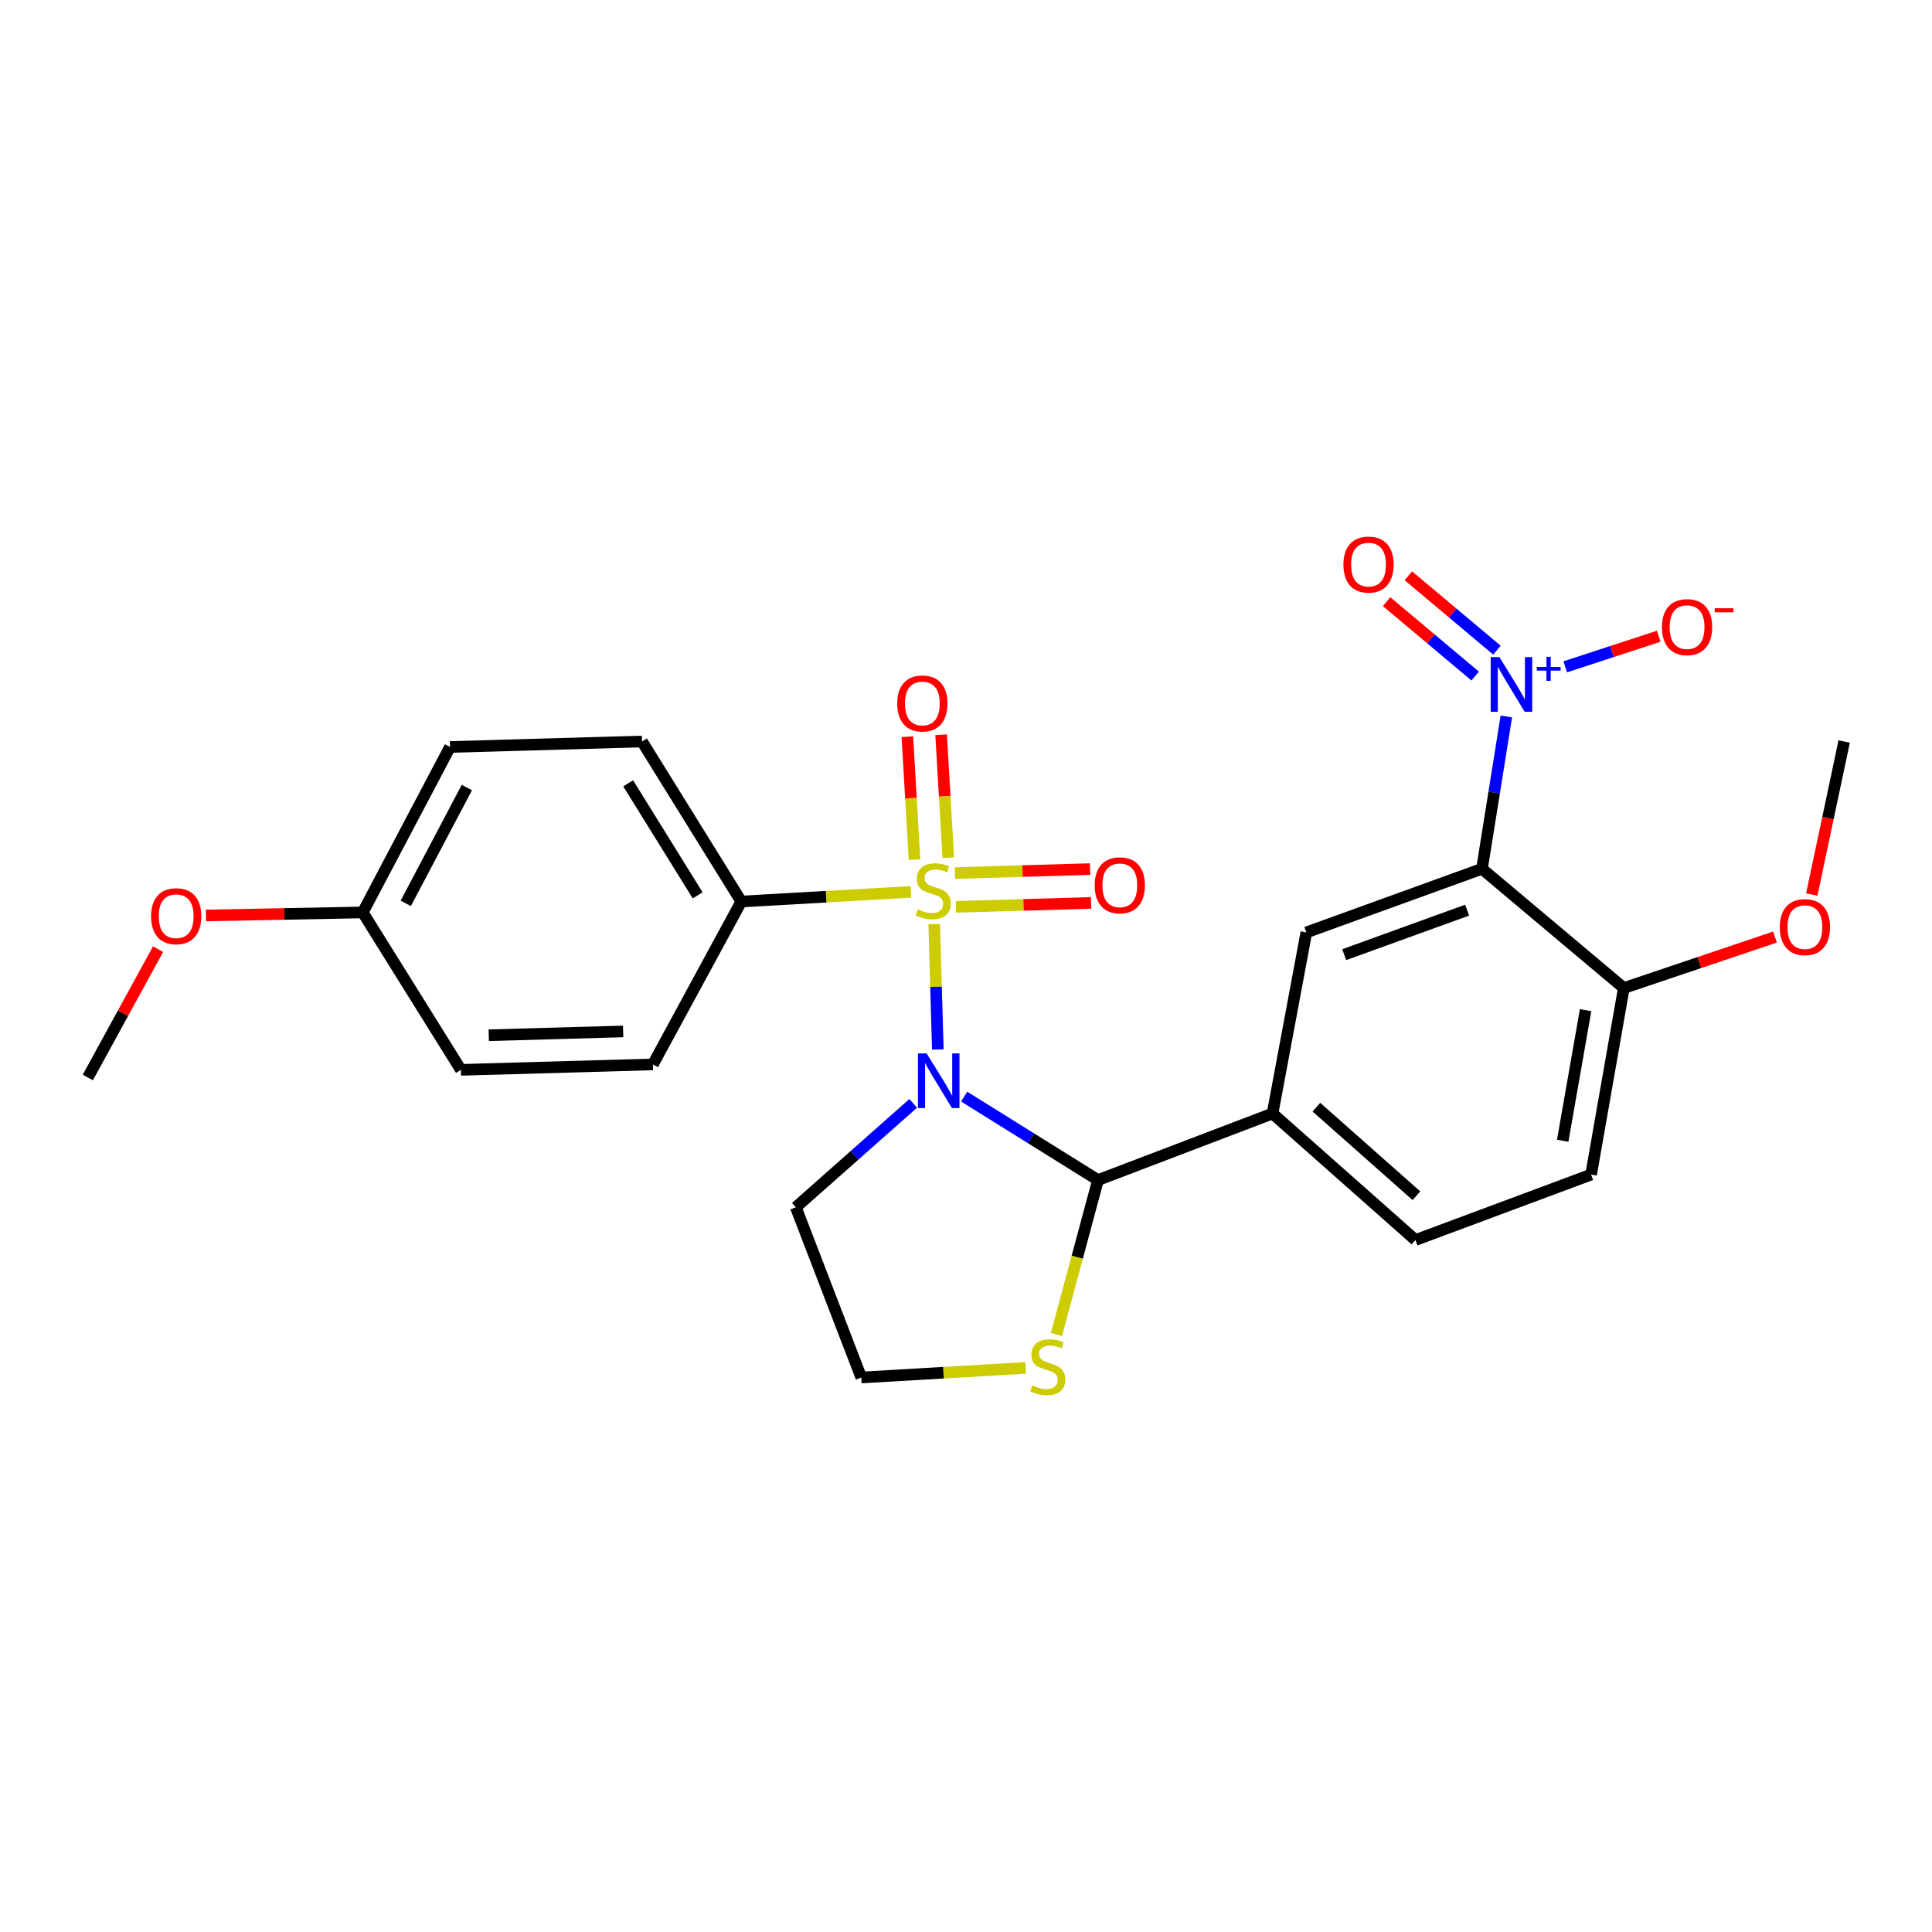 <?xml version='1.0' encoding='iso-8859-1'?>
<svg version='1.1' baseProfile='full'
              xmlns='http://www.w3.org/2000/svg'
                      xmlns:rdkit='http://www.rdkit.org/xml'
                      xmlns:xlink='http://www.w3.org/1999/xlink'
                  xml:space='preserve'
width='1000px' height='1000px' viewBox='0 0 1000 1000'>
<!-- END OF HEADER -->
<rect style='opacity:1.0;fill:#FFFFFF;stroke:none' width='1000' height='1000' x='0' y='0'> </rect>
<path class='bond-0' d='M 483.549,478.321 L 484.482,510.766' style='fill:none;fill-rule:evenodd;stroke:#CCCC00;stroke-width:6px;stroke-linecap:butt;stroke-linejoin:miter;stroke-opacity:1' />
<path class='bond-0' d='M 484.482,510.766 L 485.415,543.212' style='fill:none;fill-rule:evenodd;stroke:#0000FF;stroke-width:6px;stroke-linecap:butt;stroke-linejoin:miter;stroke-opacity:1' />
<path class='bond-6' d='M 471.483,461.637 L 427.59,464.133' style='fill:none;fill-rule:evenodd;stroke:#CCCC00;stroke-width:6px;stroke-linecap:butt;stroke-linejoin:miter;stroke-opacity:1' />
<path class='bond-6' d='M 427.59,464.133 L 383.697,466.629' style='fill:none;fill-rule:evenodd;stroke:#000000;stroke-width:6px;stroke-linecap:butt;stroke-linejoin:miter;stroke-opacity:1' />
<path class='bond-7' d='M 494.802,469.391 L 529.772,468.366' style='fill:none;fill-rule:evenodd;stroke:#CCCC00;stroke-width:6px;stroke-linecap:butt;stroke-linejoin:miter;stroke-opacity:1' />
<path class='bond-7' d='M 529.772,468.366 L 564.742,467.341' style='fill:none;fill-rule:evenodd;stroke:#FF0000;stroke-width:6px;stroke-linecap:butt;stroke-linejoin:miter;stroke-opacity:1' />
<path class='bond-7' d='M 494.289,451.894 L 529.259,450.869' style='fill:none;fill-rule:evenodd;stroke:#CCCC00;stroke-width:6px;stroke-linecap:butt;stroke-linejoin:miter;stroke-opacity:1' />
<path class='bond-7' d='M 529.259,450.869 L 564.229,449.845' style='fill:none;fill-rule:evenodd;stroke:#FF0000;stroke-width:6px;stroke-linecap:butt;stroke-linejoin:miter;stroke-opacity:1' />
<path class='bond-8' d='M 490.825,443.923 L 488.974,412.113' style='fill:none;fill-rule:evenodd;stroke:#CCCC00;stroke-width:6px;stroke-linecap:butt;stroke-linejoin:miter;stroke-opacity:1' />
<path class='bond-8' d='M 488.974,412.113 L 487.123,380.302' style='fill:none;fill-rule:evenodd;stroke:#FF0000;stroke-width:6px;stroke-linecap:butt;stroke-linejoin:miter;stroke-opacity:1' />
<path class='bond-8' d='M 473.351,444.94 L 471.5,413.129' style='fill:none;fill-rule:evenodd;stroke:#CCCC00;stroke-width:6px;stroke-linecap:butt;stroke-linejoin:miter;stroke-opacity:1' />
<path class='bond-8' d='M 471.5,413.129 L 469.649,381.319' style='fill:none;fill-rule:evenodd;stroke:#FF0000;stroke-width:6px;stroke-linecap:butt;stroke-linejoin:miter;stroke-opacity:1' />
<path class='bond-3' d='M 499.049,567.609 L 533.686,589.201' style='fill:none;fill-rule:evenodd;stroke:#0000FF;stroke-width:6px;stroke-linecap:butt;stroke-linejoin:miter;stroke-opacity:1' />
<path class='bond-3' d='M 533.686,589.201 L 568.323,610.793' style='fill:none;fill-rule:evenodd;stroke:#000000;stroke-width:6px;stroke-linecap:butt;stroke-linejoin:miter;stroke-opacity:1' />
<path class='bond-12' d='M 472.67,571.098 L 442.294,598.001' style='fill:none;fill-rule:evenodd;stroke:#0000FF;stroke-width:6px;stroke-linecap:butt;stroke-linejoin:miter;stroke-opacity:1' />
<path class='bond-12' d='M 442.294,598.001 L 411.917,624.903' style='fill:none;fill-rule:evenodd;stroke:#000000;stroke-width:6px;stroke-linecap:butt;stroke-linejoin:miter;stroke-opacity:1' />
<path class='bond-1' d='M 779.677,370.84 L 773.373,410.265' style='fill:none;fill-rule:evenodd;stroke:#0000FF;stroke-width:6px;stroke-linecap:butt;stroke-linejoin:miter;stroke-opacity:1' />
<path class='bond-1' d='M 773.373,410.265 L 767.07,449.689' style='fill:none;fill-rule:evenodd;stroke:#000000;stroke-width:6px;stroke-linecap:butt;stroke-linejoin:miter;stroke-opacity:1' />
<path class='bond-11' d='M 810.163,345.154 L 834.362,337.235' style='fill:none;fill-rule:evenodd;stroke:#0000FF;stroke-width:6px;stroke-linecap:butt;stroke-linejoin:miter;stroke-opacity:1' />
<path class='bond-11' d='M 834.362,337.235 L 858.562,329.315' style='fill:none;fill-rule:evenodd;stroke:#FF0000;stroke-width:6px;stroke-linecap:butt;stroke-linejoin:miter;stroke-opacity:1' />
<path class='bond-13' d='M 774.8,336.515 L 751.884,317.271' style='fill:none;fill-rule:evenodd;stroke:#0000FF;stroke-width:6px;stroke-linecap:butt;stroke-linejoin:miter;stroke-opacity:1' />
<path class='bond-13' d='M 751.884,317.271 L 728.968,298.027' style='fill:none;fill-rule:evenodd;stroke:#FF0000;stroke-width:6px;stroke-linecap:butt;stroke-linejoin:miter;stroke-opacity:1' />
<path class='bond-13' d='M 763.544,349.92 L 740.628,330.675' style='fill:none;fill-rule:evenodd;stroke:#0000FF;stroke-width:6px;stroke-linecap:butt;stroke-linejoin:miter;stroke-opacity:1' />
<path class='bond-13' d='M 740.628,330.675 L 717.711,311.431' style='fill:none;fill-rule:evenodd;stroke:#FF0000;stroke-width:6px;stroke-linecap:butt;stroke-linejoin:miter;stroke-opacity:1' />
<path class='bond-2' d='M 767.07,449.689 L 676.166,482.616' style='fill:none;fill-rule:evenodd;stroke:#000000;stroke-width:6px;stroke-linecap:butt;stroke-linejoin:miter;stroke-opacity:1' />
<path class='bond-2' d='M 759.395,471.086 L 695.763,494.134' style='fill:none;fill-rule:evenodd;stroke:#000000;stroke-width:6px;stroke-linecap:butt;stroke-linejoin:miter;stroke-opacity:1' />
<path class='bond-28' d='M 767.07,449.689 L 840.479,511.41' style='fill:none;fill-rule:evenodd;stroke:#000000;stroke-width:6px;stroke-linecap:butt;stroke-linejoin:miter;stroke-opacity:1' />
<path class='bond-5' d='M 568.323,610.793 L 658.663,576.349' style='fill:none;fill-rule:evenodd;stroke:#000000;stroke-width:6px;stroke-linecap:butt;stroke-linejoin:miter;stroke-opacity:1' />
<path class='bond-9' d='M 568.323,610.793 L 557.568,650.759' style='fill:none;fill-rule:evenodd;stroke:#000000;stroke-width:6px;stroke-linecap:butt;stroke-linejoin:miter;stroke-opacity:1' />
<path class='bond-9' d='M 557.568,650.759 L 546.812,690.726' style='fill:none;fill-rule:evenodd;stroke:#CCCC00;stroke-width:6px;stroke-linecap:butt;stroke-linejoin:miter;stroke-opacity:1' />
<path class='bond-4' d='M 676.166,482.616 L 658.663,576.349' style='fill:none;fill-rule:evenodd;stroke:#000000;stroke-width:6px;stroke-linecap:butt;stroke-linejoin:miter;stroke-opacity:1' />
<path class='bond-14' d='M 658.663,576.349 L 732.636,641.843' style='fill:none;fill-rule:evenodd;stroke:#000000;stroke-width:6px;stroke-linecap:butt;stroke-linejoin:miter;stroke-opacity:1' />
<path class='bond-14' d='M 681.362,573.068 L 733.143,618.913' style='fill:none;fill-rule:evenodd;stroke:#000000;stroke-width:6px;stroke-linecap:butt;stroke-linejoin:miter;stroke-opacity:1' />
<path class='bond-16' d='M 383.697,466.629 L 332.304,383.797' style='fill:none;fill-rule:evenodd;stroke:#000000;stroke-width:6px;stroke-linecap:butt;stroke-linejoin:miter;stroke-opacity:1' />
<path class='bond-16' d='M 361.114,463.433 L 325.139,405.45' style='fill:none;fill-rule:evenodd;stroke:#000000;stroke-width:6px;stroke-linecap:butt;stroke-linejoin:miter;stroke-opacity:1' />
<path class='bond-17' d='M 383.697,466.629 L 337.944,550.939' style='fill:none;fill-rule:evenodd;stroke:#000000;stroke-width:6px;stroke-linecap:butt;stroke-linejoin:miter;stroke-opacity:1' />
<path class='bond-27' d='M 530.842,708.019 L 488.319,710.507' style='fill:none;fill-rule:evenodd;stroke:#CCCC00;stroke-width:6px;stroke-linecap:butt;stroke-linejoin:miter;stroke-opacity:1' />
<path class='bond-27' d='M 488.319,710.507 L 445.796,712.996' style='fill:none;fill-rule:evenodd;stroke:#000000;stroke-width:6px;stroke-linecap:butt;stroke-linejoin:miter;stroke-opacity:1' />
<path class='bond-10' d='M 840.479,511.41 L 823.549,607.963' style='fill:none;fill-rule:evenodd;stroke:#000000;stroke-width:6px;stroke-linecap:butt;stroke-linejoin:miter;stroke-opacity:1' />
<path class='bond-10' d='M 820.698,522.87 L 808.847,590.457' style='fill:none;fill-rule:evenodd;stroke:#000000;stroke-width:6px;stroke-linecap:butt;stroke-linejoin:miter;stroke-opacity:1' />
<path class='bond-22' d='M 840.479,511.41 L 879.609,498.212' style='fill:none;fill-rule:evenodd;stroke:#000000;stroke-width:6px;stroke-linecap:butt;stroke-linejoin:miter;stroke-opacity:1' />
<path class='bond-22' d='M 879.609,498.212 L 918.739,485.015' style='fill:none;fill-rule:evenodd;stroke:#FF0000;stroke-width:6px;stroke-linecap:butt;stroke-linejoin:miter;stroke-opacity:1' />
<path class='bond-18' d='M 411.917,624.903 L 445.796,712.996' style='fill:none;fill-rule:evenodd;stroke:#000000;stroke-width:6px;stroke-linecap:butt;stroke-linejoin:miter;stroke-opacity:1' />
<path class='bond-15' d='M 732.636,641.843 L 823.549,607.963' style='fill:none;fill-rule:evenodd;stroke:#000000;stroke-width:6px;stroke-linecap:butt;stroke-linejoin:miter;stroke-opacity:1' />
<path class='bond-20' d='M 332.304,383.797 L 232.93,386.637' style='fill:none;fill-rule:evenodd;stroke:#000000;stroke-width:6px;stroke-linecap:butt;stroke-linejoin:miter;stroke-opacity:1' />
<path class='bond-21' d='M 337.944,550.939 L 238.57,553.759' style='fill:none;fill-rule:evenodd;stroke:#000000;stroke-width:6px;stroke-linecap:butt;stroke-linejoin:miter;stroke-opacity:1' />
<path class='bond-21' d='M 322.541,533.866 L 252.98,535.84' style='fill:none;fill-rule:evenodd;stroke:#000000;stroke-width:6px;stroke-linecap:butt;stroke-linejoin:miter;stroke-opacity:1' />
<path class='bond-19' d='M 187.761,472.269 L 238.57,553.759' style='fill:none;fill-rule:evenodd;stroke:#000000;stroke-width:6px;stroke-linecap:butt;stroke-linejoin:miter;stroke-opacity:1' />
<path class='bond-23' d='M 187.761,472.269 L 147.187,473.058' style='fill:none;fill-rule:evenodd;stroke:#000000;stroke-width:6px;stroke-linecap:butt;stroke-linejoin:miter;stroke-opacity:1' />
<path class='bond-23' d='M 147.187,473.058 L 106.612,473.846' style='fill:none;fill-rule:evenodd;stroke:#FF0000;stroke-width:6px;stroke-linecap:butt;stroke-linejoin:miter;stroke-opacity:1' />
<path class='bond-26' d='M 187.761,472.269 L 232.93,386.637' style='fill:none;fill-rule:evenodd;stroke:#000000;stroke-width:6px;stroke-linecap:butt;stroke-linejoin:miter;stroke-opacity:1' />
<path class='bond-26' d='M 210.018,467.591 L 241.637,407.648' style='fill:none;fill-rule:evenodd;stroke:#000000;stroke-width:6px;stroke-linecap:butt;stroke-linejoin:miter;stroke-opacity:1' />
<path class='bond-24' d='M 937.765,463.023 L 946.155,423.41' style='fill:none;fill-rule:evenodd;stroke:#FF0000;stroke-width:6px;stroke-linecap:butt;stroke-linejoin:miter;stroke-opacity:1' />
<path class='bond-24' d='M 946.155,423.41 L 954.545,383.797' style='fill:none;fill-rule:evenodd;stroke:#000000;stroke-width:6px;stroke-linecap:butt;stroke-linejoin:miter;stroke-opacity:1' />
<path class='bond-25' d='M 81.814,491.288 L 63.634,524.498' style='fill:none;fill-rule:evenodd;stroke:#FF0000;stroke-width:6px;stroke-linecap:butt;stroke-linejoin:miter;stroke-opacity:1' />
<path class='bond-25' d='M 63.634,524.498 L 45.455,557.707' style='fill:none;fill-rule:evenodd;stroke:#000000;stroke-width:6px;stroke-linecap:butt;stroke-linejoin:miter;stroke-opacity:1' />
<path  class='atom-0' d='M 475.05 470.699
Q 475.37 470.819, 476.69 471.379
Q 478.01 471.939, 479.45 472.299
Q 480.93 472.619, 482.37 472.619
Q 485.05 472.619, 486.61 471.339
Q 488.17 470.019, 488.17 467.739
Q 488.17 466.179, 487.37 465.219
Q 486.61 464.259, 485.41 463.739
Q 484.21 463.219, 482.21 462.619
Q 479.69 461.859, 478.17 461.139
Q 476.69 460.419, 475.61 458.899
Q 474.57 457.379, 474.57 454.819
Q 474.57 451.259, 476.97 449.059
Q 479.41 446.859, 484.21 446.859
Q 487.49 446.859, 491.21 448.419
L 490.29 451.499
Q 486.89 450.099, 484.33 450.099
Q 481.57 450.099, 480.05 451.259
Q 478.53 452.379, 478.57 454.339
Q 478.57 455.859, 479.33 456.779
Q 480.13 457.699, 481.25 458.219
Q 482.41 458.739, 484.33 459.339
Q 486.89 460.139, 488.41 460.939
Q 489.93 461.739, 491.01 463.379
Q 492.13 464.979, 492.13 467.739
Q 492.13 471.659, 489.49 473.779
Q 486.89 475.859, 482.53 475.859
Q 480.01 475.859, 478.09 475.299
Q 476.21 474.779, 473.97 473.859
L 475.05 470.699
' fill='#CCCC00'/>
<path  class='atom-1' d='M 479.62 545.24
L 488.9 560.24
Q 489.82 561.72, 491.3 564.4
Q 492.78 567.08, 492.86 567.24
L 492.86 545.24
L 496.62 545.24
L 496.62 573.56
L 492.74 573.56
L 482.78 557.16
Q 481.62 555.24, 480.38 553.04
Q 479.18 550.84, 478.82 550.16
L 478.82 573.56
L 475.14 573.56
L 475.14 545.24
L 479.62 545.24
' fill='#0000FF'/>
<path  class='atom-2' d='M 776.067 340.104
L 785.347 355.104
Q 786.267 356.584, 787.747 359.264
Q 789.227 361.944, 789.307 362.104
L 789.307 340.104
L 793.067 340.104
L 793.067 368.424
L 789.187 368.424
L 779.227 352.024
Q 778.067 350.104, 776.827 347.904
Q 775.627 345.704, 775.267 345.024
L 775.267 368.424
L 771.587 368.424
L 771.587 340.104
L 776.067 340.104
' fill='#0000FF'/>
<path  class='atom-2' d='M 795.443 345.209
L 800.433 345.209
L 800.433 339.955
L 802.65 339.955
L 802.65 345.209
L 807.772 345.209
L 807.772 347.11
L 802.65 347.11
L 802.65 352.39
L 800.433 352.39
L 800.433 347.11
L 795.443 347.11
L 795.443 345.209
' fill='#0000FF'/>
<path  class='atom-8' d='M 566.613 458.23
Q 566.613 451.43, 569.973 447.63
Q 573.333 443.83, 579.613 443.83
Q 585.893 443.83, 589.253 447.63
Q 592.613 451.43, 592.613 458.23
Q 592.613 465.11, 589.213 469.03
Q 585.813 472.91, 579.613 472.91
Q 573.373 472.91, 569.973 469.03
Q 566.613 465.15, 566.613 458.23
M 579.613 469.71
Q 583.933 469.71, 586.253 466.83
Q 588.613 463.91, 588.613 458.23
Q 588.613 452.67, 586.253 449.87
Q 583.933 447.03, 579.613 447.03
Q 575.293 447.03, 572.933 449.83
Q 570.613 452.63, 570.613 458.23
Q 570.613 463.95, 572.933 466.83
Q 575.293 469.71, 579.613 469.71
' fill='#FF0000'/>
<path  class='atom-9' d='M 464.41 364.117
Q 464.41 357.317, 467.77 353.517
Q 471.13 349.717, 477.41 349.717
Q 483.69 349.717, 487.05 353.517
Q 490.41 357.317, 490.41 364.117
Q 490.41 370.997, 487.01 374.917
Q 483.61 378.797, 477.41 378.797
Q 471.17 378.797, 467.77 374.917
Q 464.41 371.037, 464.41 364.117
M 477.41 375.597
Q 481.73 375.597, 484.05 372.717
Q 486.41 369.797, 486.41 364.117
Q 486.41 358.557, 484.05 355.757
Q 481.73 352.917, 477.41 352.917
Q 473.09 352.917, 470.73 355.717
Q 468.41 358.517, 468.41 364.117
Q 468.41 369.837, 470.73 372.717
Q 473.09 375.597, 477.41 375.597
' fill='#FF0000'/>
<path  class='atom-10' d='M 534.34 717.066
Q 534.66 717.186, 535.98 717.746
Q 537.3 718.306, 538.74 718.666
Q 540.22 718.986, 541.66 718.986
Q 544.34 718.986, 545.9 717.706
Q 547.46 716.386, 547.46 714.106
Q 547.46 712.546, 546.66 711.586
Q 545.9 710.626, 544.7 710.106
Q 543.5 709.586, 541.5 708.986
Q 538.98 708.226, 537.46 707.506
Q 535.98 706.786, 534.9 705.266
Q 533.86 703.746, 533.86 701.186
Q 533.86 697.626, 536.26 695.426
Q 538.7 693.226, 543.5 693.226
Q 546.78 693.226, 550.5 694.786
L 549.58 697.866
Q 546.18 696.466, 543.62 696.466
Q 540.86 696.466, 539.34 697.626
Q 537.82 698.746, 537.86 700.706
Q 537.86 702.226, 538.62 703.146
Q 539.42 704.066, 540.54 704.586
Q 541.7 705.106, 543.62 705.706
Q 546.18 706.506, 547.7 707.306
Q 549.22 708.106, 550.3 709.746
Q 551.42 711.346, 551.42 714.106
Q 551.42 718.026, 548.78 720.146
Q 546.18 722.226, 541.82 722.226
Q 539.3 722.226, 537.38 721.666
Q 535.5 721.146, 533.26 720.226
L 534.34 717.066
' fill='#CCCC00'/>
<path  class='atom-12' d='M 860.221 324.597
Q 860.221 317.797, 863.581 313.997
Q 866.941 310.197, 873.221 310.197
Q 879.501 310.197, 882.861 313.997
Q 886.221 317.797, 886.221 324.597
Q 886.221 331.477, 882.821 335.397
Q 879.421 339.277, 873.221 339.277
Q 866.981 339.277, 863.581 335.397
Q 860.221 331.517, 860.221 324.597
M 873.221 336.077
Q 877.541 336.077, 879.861 333.197
Q 882.221 330.277, 882.221 324.597
Q 882.221 319.037, 879.861 316.237
Q 877.541 313.397, 873.221 313.397
Q 868.901 313.397, 866.541 316.197
Q 864.221 318.997, 864.221 324.597
Q 864.221 330.317, 866.541 333.197
Q 868.901 336.077, 873.221 336.077
' fill='#FF0000'/>
<path  class='atom-12' d='M 887.541 314.82
L 897.229 314.82
L 897.229 316.932
L 887.541 316.932
L 887.541 314.82
' fill='#FF0000'/>
<path  class='atom-14' d='M 695.354 292.225
Q 695.354 285.425, 698.714 281.625
Q 702.074 277.825, 708.354 277.825
Q 714.634 277.825, 717.994 281.625
Q 721.354 285.425, 721.354 292.225
Q 721.354 299.105, 717.954 303.025
Q 714.554 306.905, 708.354 306.905
Q 702.114 306.905, 698.714 303.025
Q 695.354 299.145, 695.354 292.225
M 708.354 303.705
Q 712.674 303.705, 714.994 300.825
Q 717.354 297.905, 717.354 292.225
Q 717.354 286.665, 714.994 283.865
Q 712.674 281.025, 708.354 281.025
Q 704.034 281.025, 701.674 283.825
Q 699.354 286.625, 699.354 292.225
Q 699.354 297.945, 701.674 300.825
Q 704.034 303.705, 708.354 303.705
' fill='#FF0000'/>
<path  class='atom-23' d='M 921.212 479.876
Q 921.212 473.076, 924.572 469.276
Q 927.932 465.476, 934.212 465.476
Q 940.492 465.476, 943.852 469.276
Q 947.212 473.076, 947.212 479.876
Q 947.212 486.756, 943.812 490.676
Q 940.412 494.556, 934.212 494.556
Q 927.972 494.556, 924.572 490.676
Q 921.212 486.796, 921.212 479.876
M 934.212 491.356
Q 938.532 491.356, 940.852 488.476
Q 943.212 485.556, 943.212 479.876
Q 943.212 474.316, 940.852 471.516
Q 938.532 468.676, 934.212 468.676
Q 929.892 468.676, 927.532 471.476
Q 925.212 474.276, 925.212 479.876
Q 925.212 485.596, 927.532 488.476
Q 929.892 491.356, 934.212 491.356
' fill='#FF0000'/>
<path  class='atom-24' d='M 78.198 474.226
Q 78.198 467.426, 81.558 463.626
Q 84.918 459.826, 91.198 459.826
Q 97.478 459.826, 100.838 463.626
Q 104.198 467.426, 104.198 474.226
Q 104.198 481.106, 100.798 485.026
Q 97.398 488.906, 91.198 488.906
Q 84.958 488.906, 81.558 485.026
Q 78.198 481.146, 78.198 474.226
M 91.198 485.706
Q 95.518 485.706, 97.838 482.826
Q 100.198 479.906, 100.198 474.226
Q 100.198 468.666, 97.838 465.866
Q 95.518 463.026, 91.198 463.026
Q 86.878 463.026, 84.518 465.826
Q 82.198 468.626, 82.198 474.226
Q 82.198 479.946, 84.518 482.826
Q 86.878 485.706, 91.198 485.706
' fill='#FF0000'/>
</svg>
